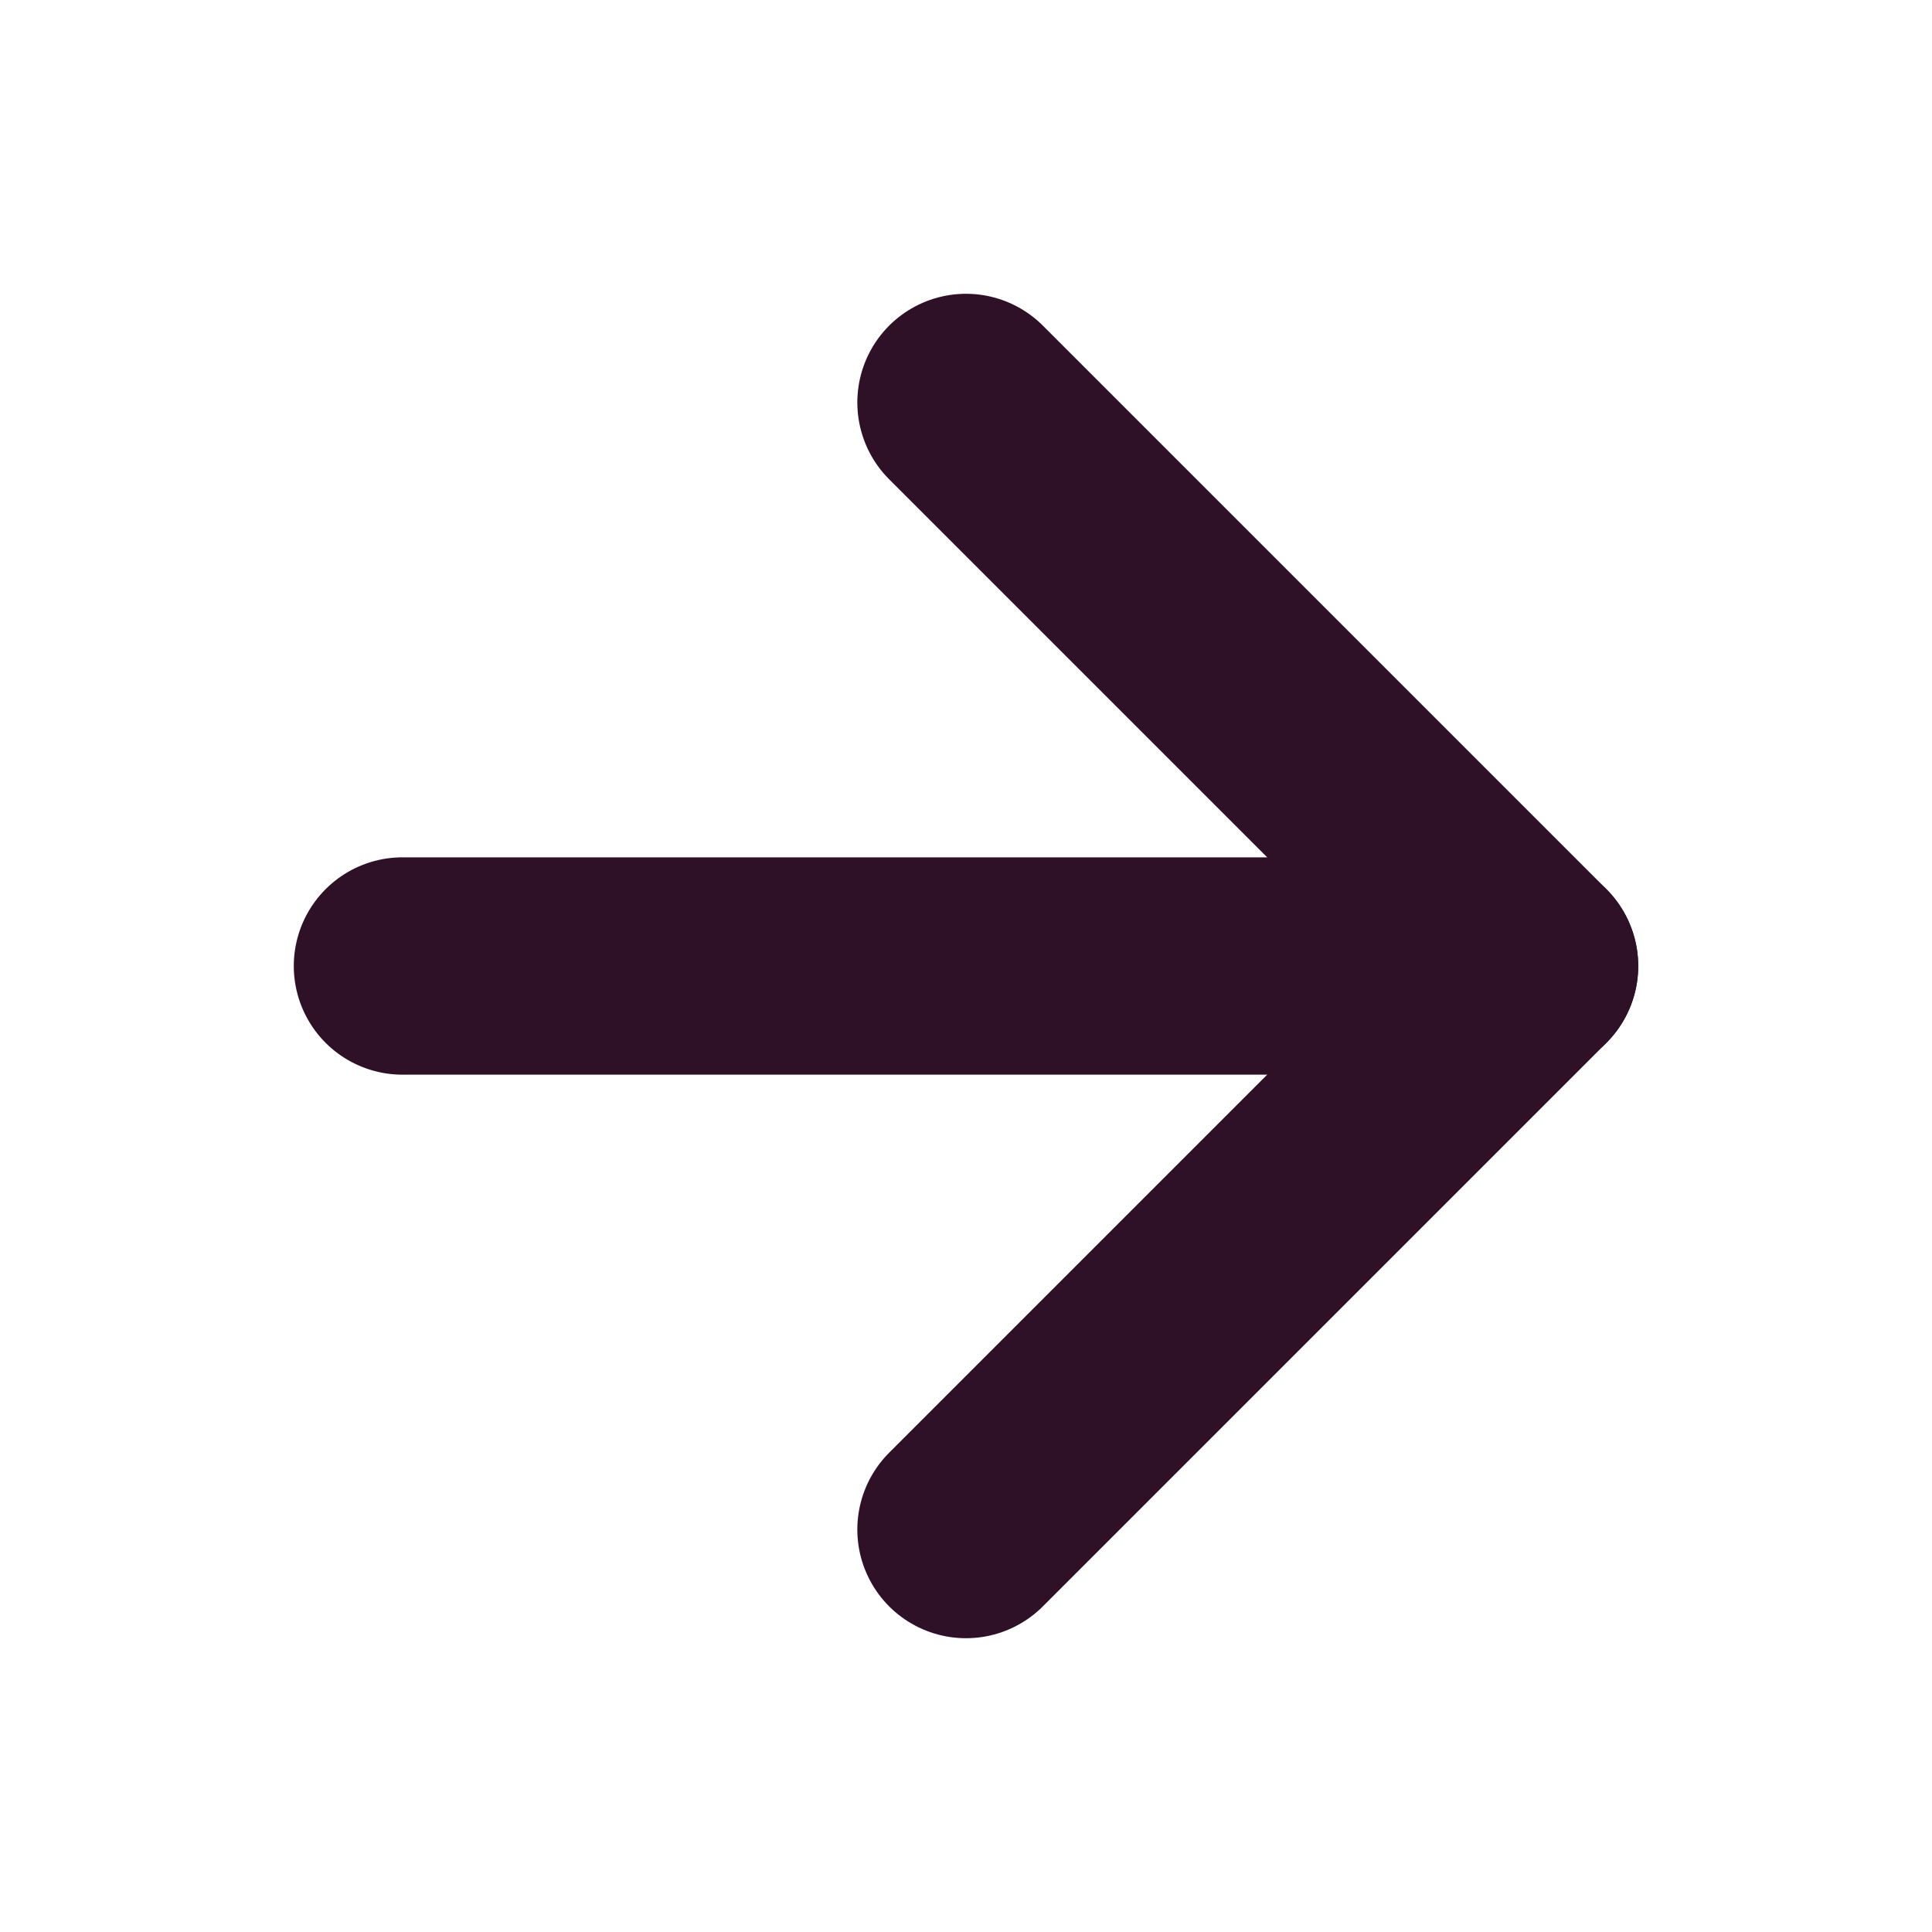 <svg width="16" height="16" viewBox="0 0 16 16" fill="none" xmlns="http://www.w3.org/2000/svg">
<path d="M3.333 8H12.667" stroke="#2E1127" stroke-width="1.8" stroke-linecap="round" stroke-linejoin="round"/>
<path d="M8 3.333L12.667 8L8 12.667" stroke="#2E1127" stroke-width="1.8" stroke-linecap="round" stroke-linejoin="round"/>
</svg>
